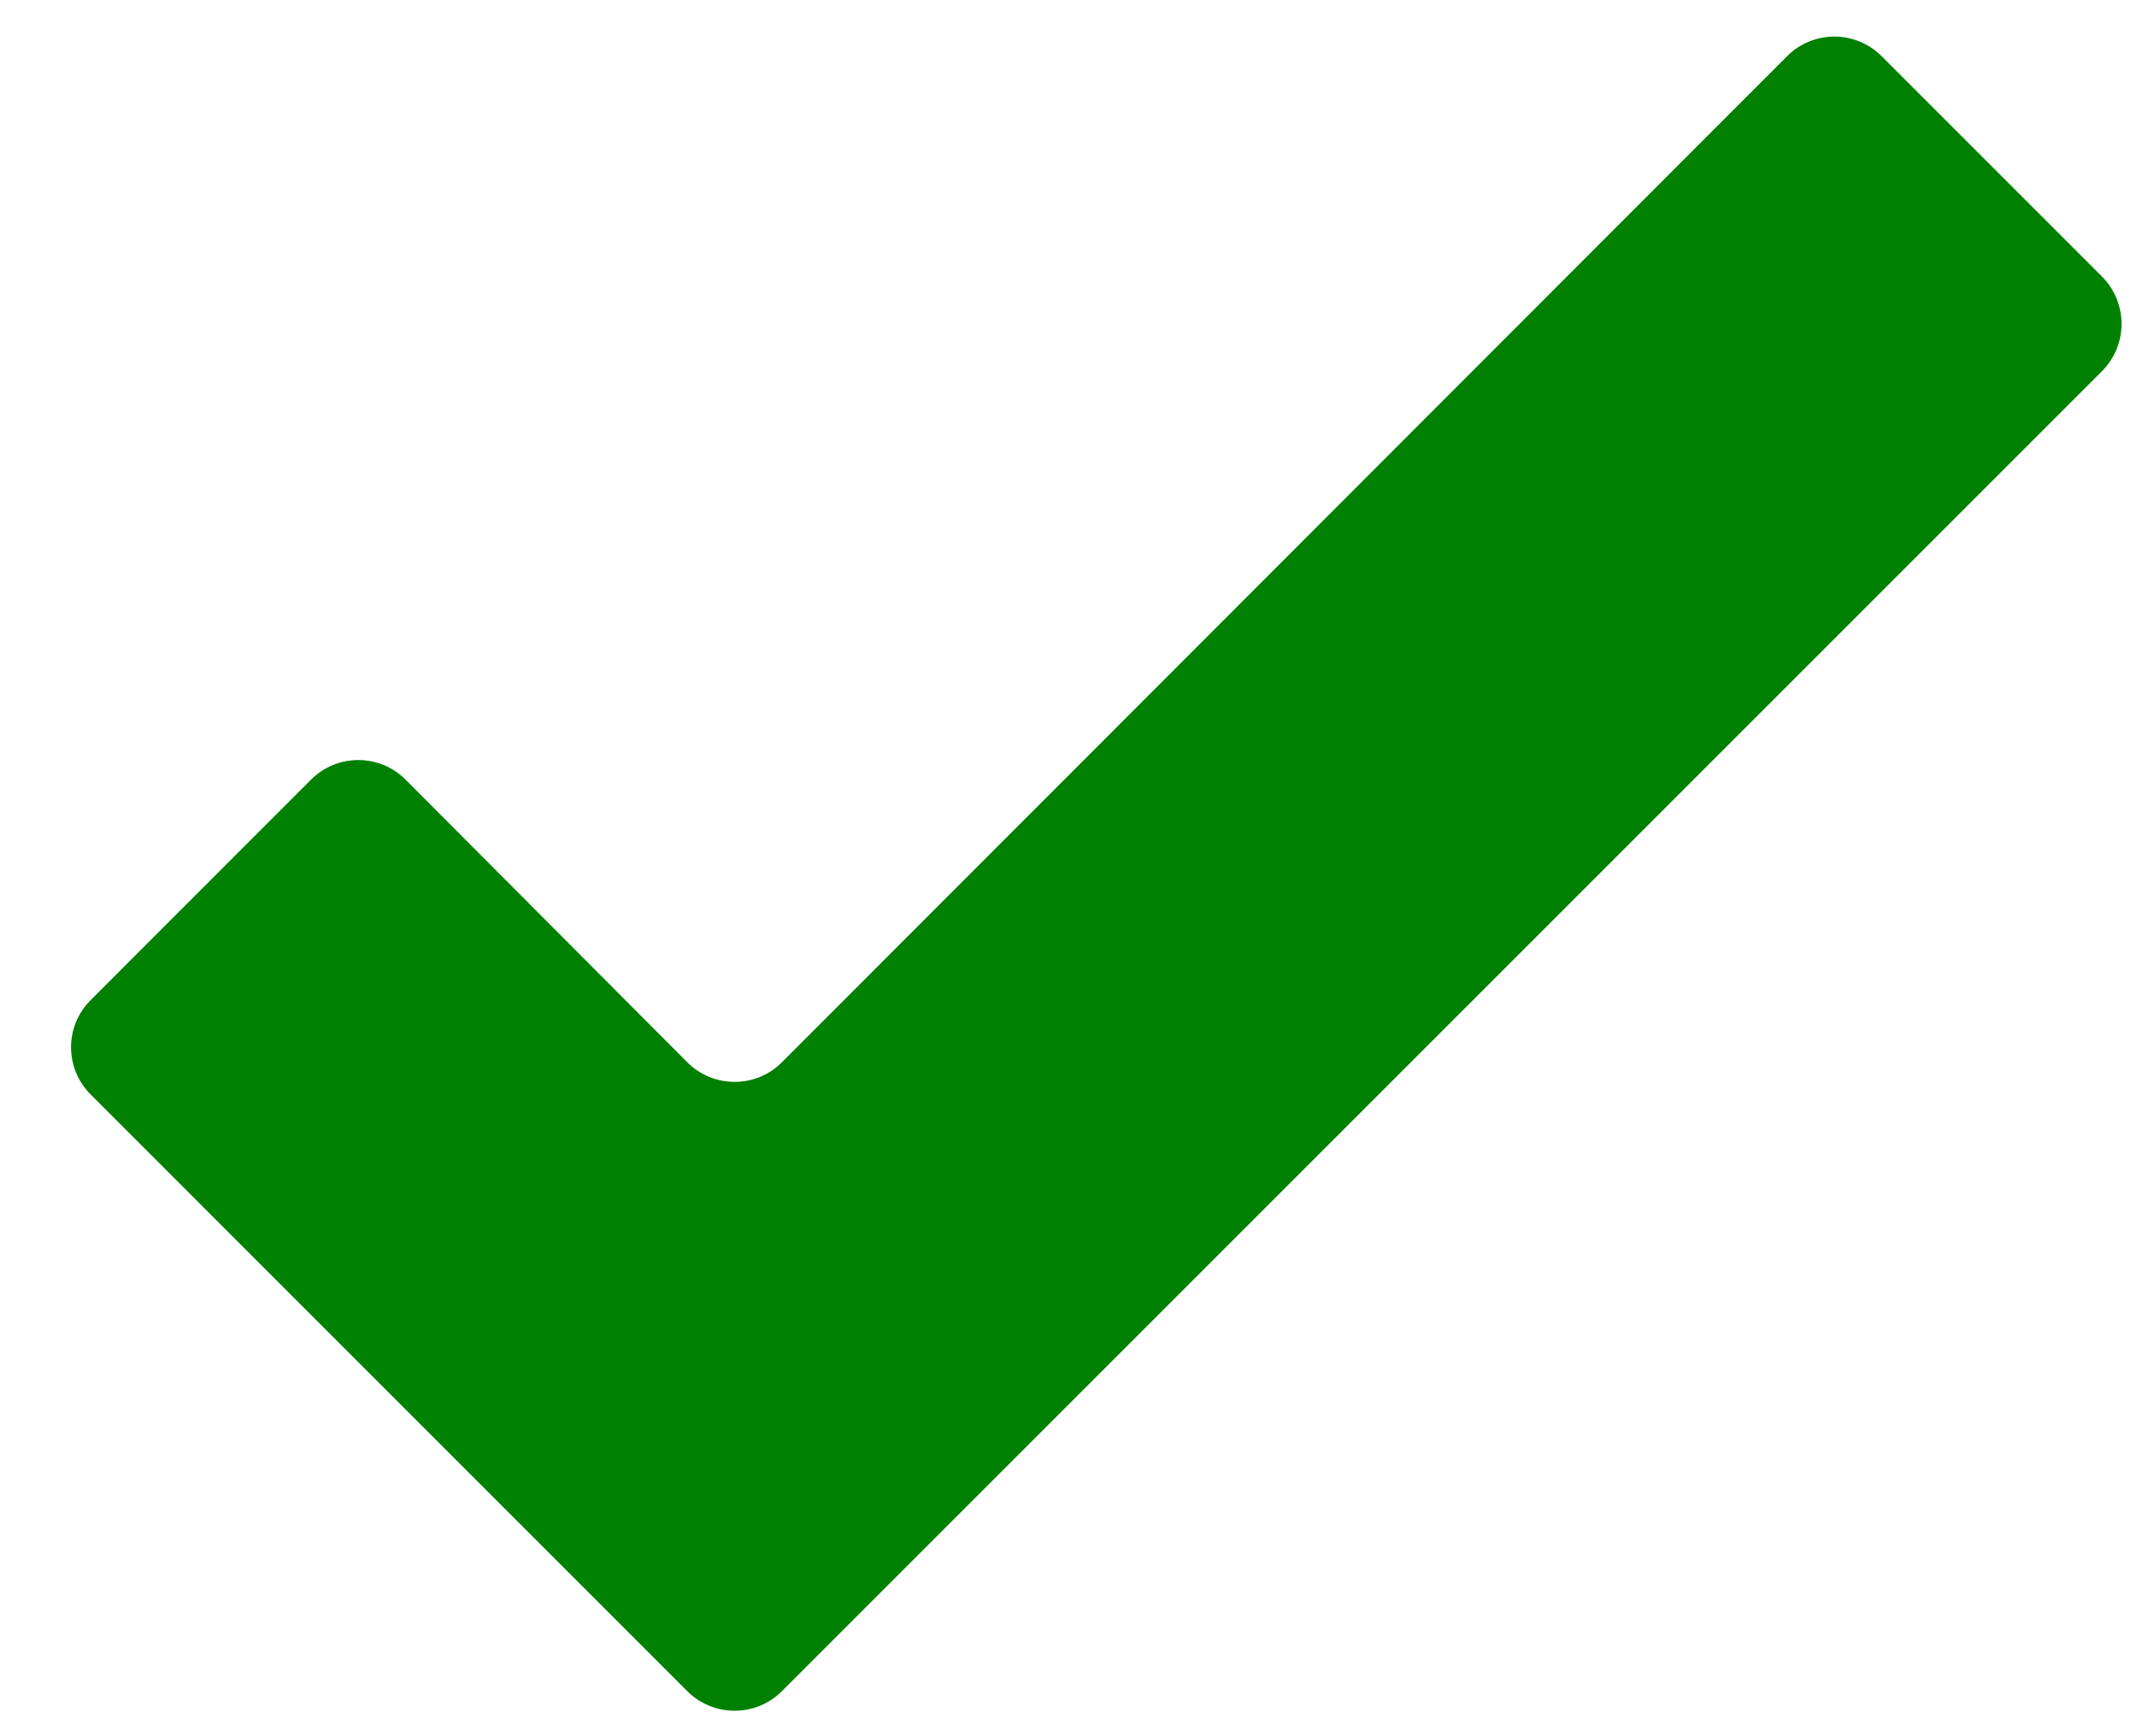 <svg xmlns="http://www.w3.org/2000/svg" width="16" height="13" viewBox="0 0 16 13" fill="green">
    <path d="M5.854 12.663C5.658 12.858 5.342 12.858 5.146 12.663L0.679 8.195C0.483 8 0.483 7.683 0.679 7.488L2.329 5.837C2.525 5.642 2.842 5.642 3.037 5.838L5.146 7.954C5.341 8.149 5.659 8.15 5.854 7.954L13.38 0.421C13.575 0.225 13.892 0.225 14.087 0.42L15.738 2.071C15.933 2.267 15.933 2.583 15.738 2.779L5.854 12.663Z" />
</svg>
